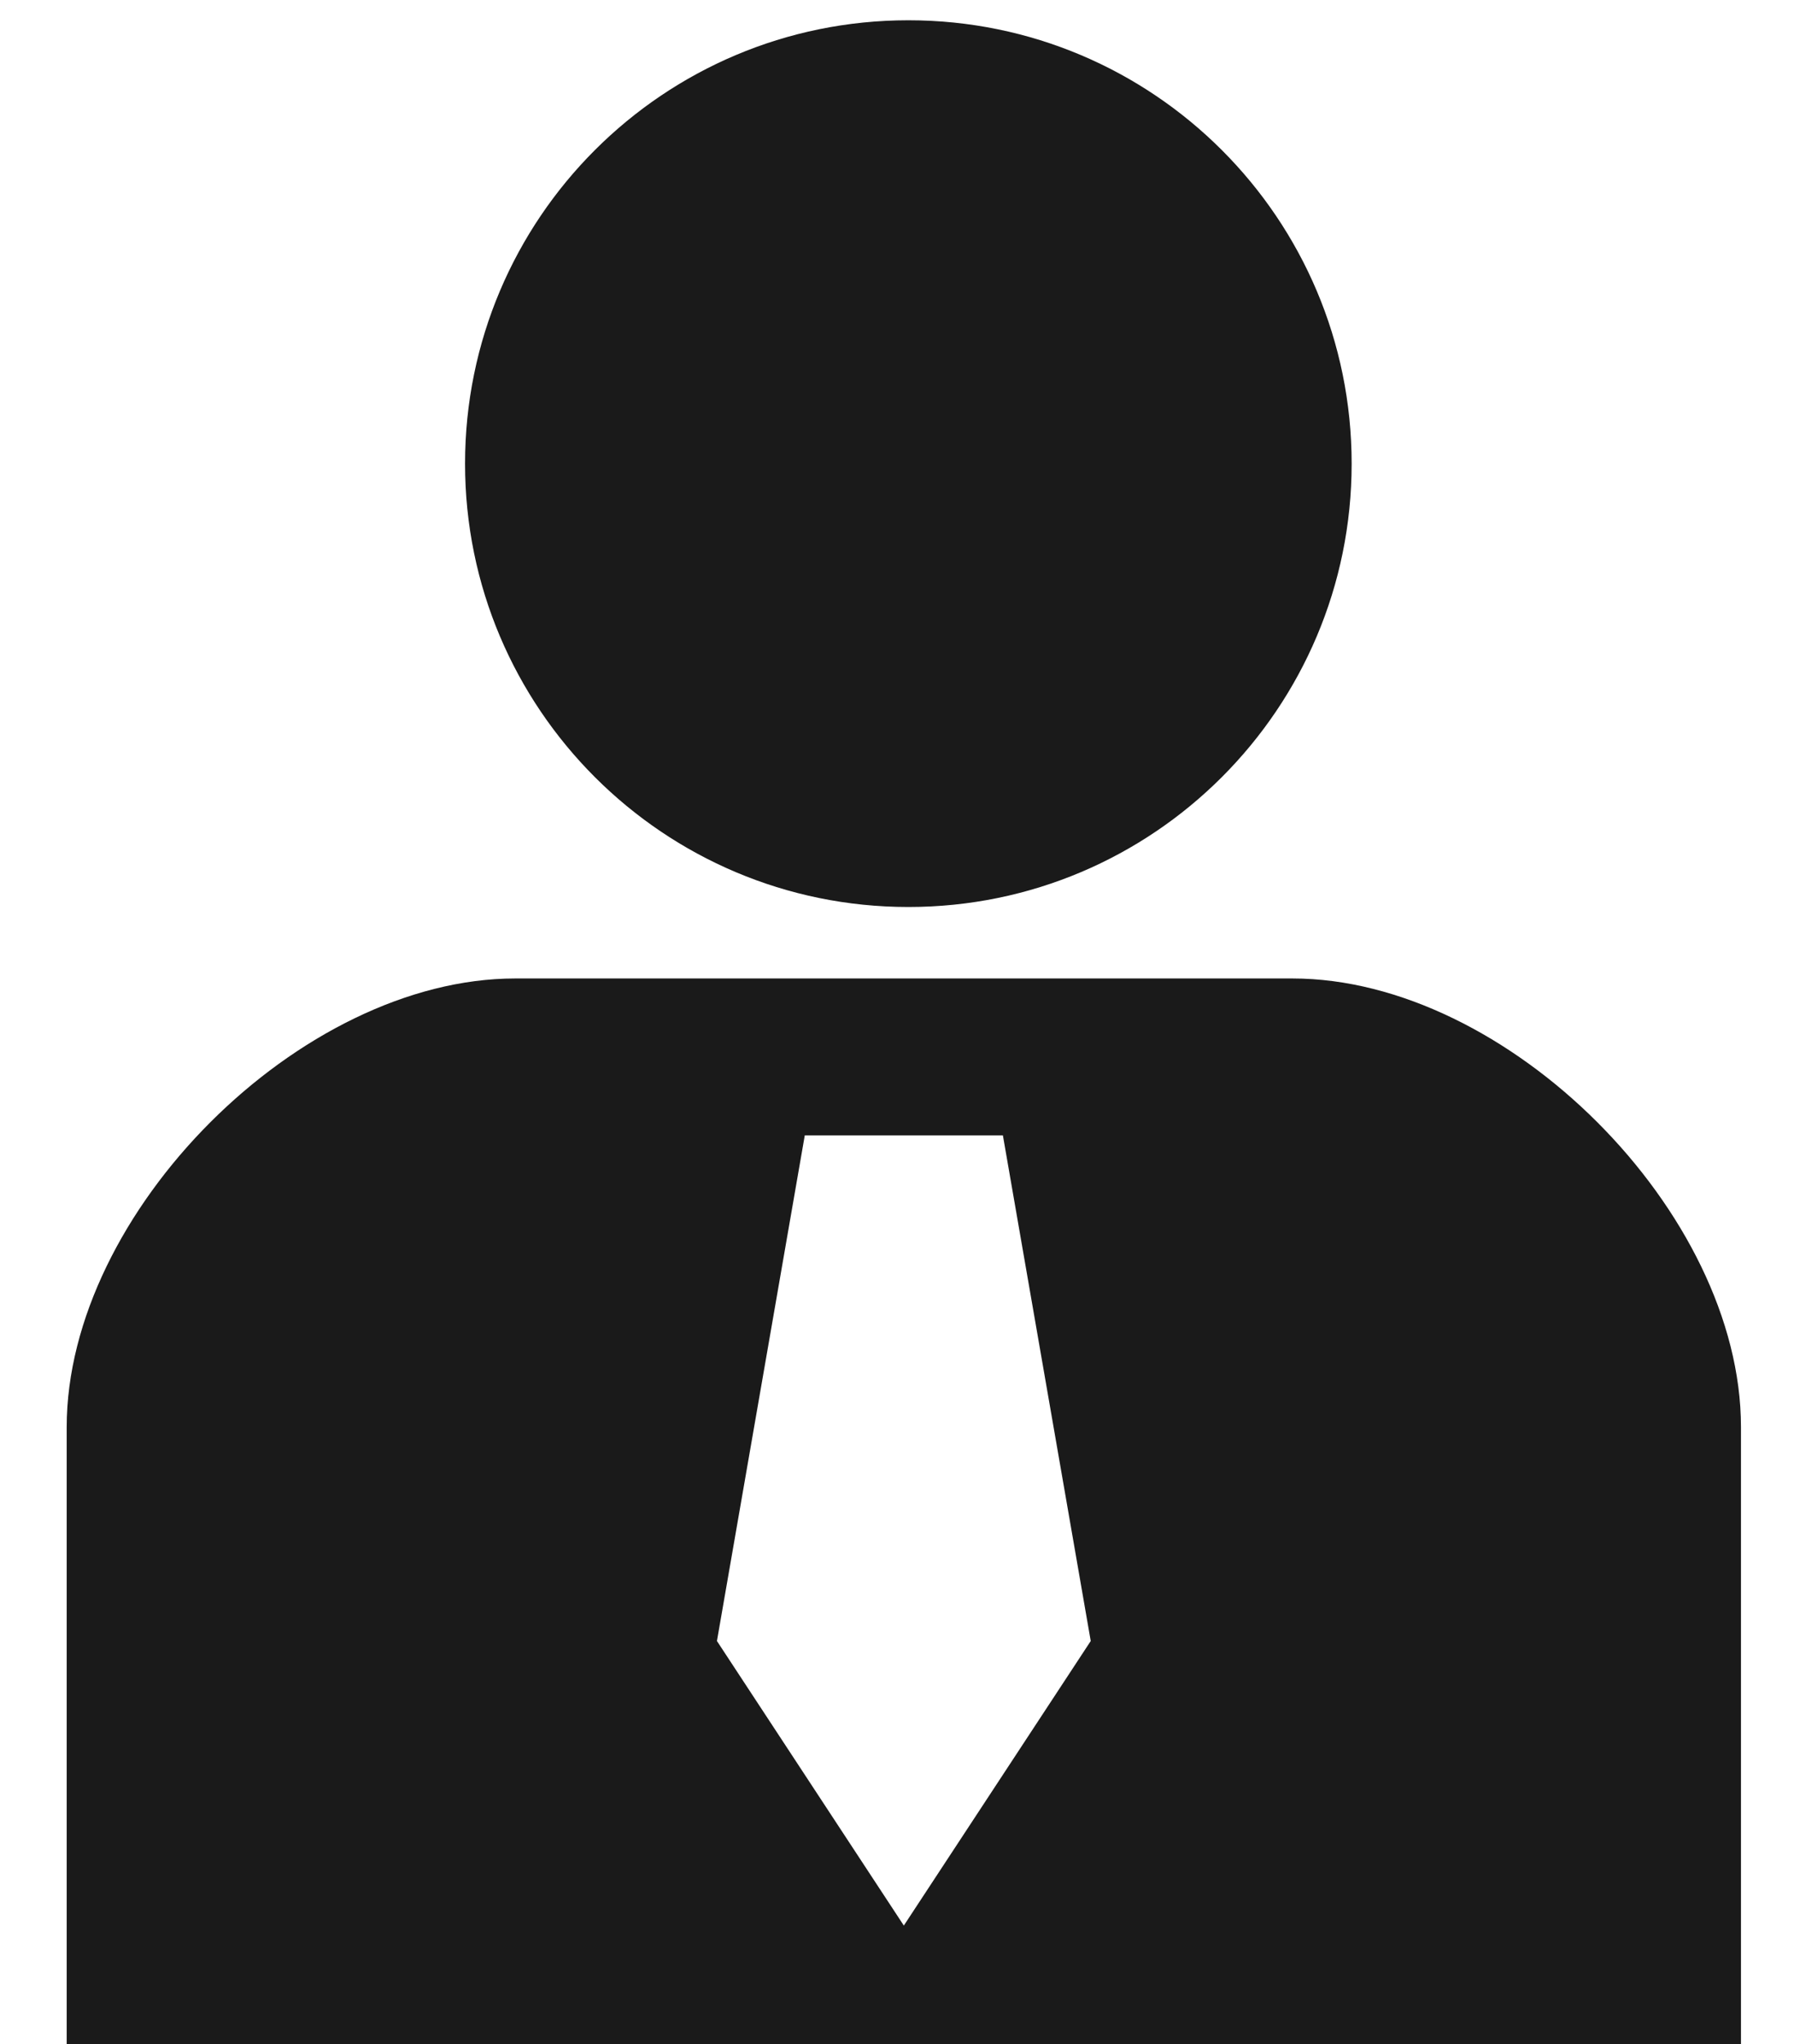 <?xml version="1.0" encoding="utf-8"?>
<!-- Generator: Adobe Illustrator 16.0.0, SVG Export Plug-In . SVG Version: 6.00 Build 0)  -->
<!DOCTYPE svg PUBLIC "-//W3C//DTD SVG 1.1//EN" "http://www.w3.org/Graphics/SVG/1.1/DTD/svg11.dtd">
<svg version="1.1" xmlns="http://www.w3.org/2000/svg" xmlns:xlink="http://www.w3.org/1999/xlink" x="0px" y="0px" width="531px"
	 height="605px" viewBox="32.14 117.445 531 605" enable-background="new 32.14 117.445 531 605" xml:space="preserve">
<g id="_x32_" display="none">
	<g display="inline">
		<path fill="#1A1A1A" d="M550.646,196.738l-229.566-70.03c-7.408-2.257-15.297-3.403-23.438-3.403
			c-8.144,0-16.032,1.146-23.44,3.403L44.63,196.738c-4.02,1.237-6.614,4.08-6.614,7.267c0,3.186,2.595,6.03,6.616,7.267
			L150.9,243.687v89.79c0.027,46.425,15.81,91.018,44.441,125.545c13.759,16.572,29.594,29.734,47.068,39.104
			c18.534,9.957,37.75,15.004,57.114,15.004c19.354,0,38.572-5.047,57.117-15.004c26.273-14.117,48.879-36.793,65.371-65.563
			c17.09-29.86,26.127-64.126,26.135-99.086V242.54l52.604-16.049v74.633c-7.209,0.912-12.797,7.086-12.797,14.533
			c0,6.48,4.242,12.096,10.314,13.965l-11.156,73.613c-0.273,1.833,0.258,3.684,1.467,5.1c1.211,1.4,2.969,2.211,4.822,2.211h42.174
			c1.85,0,3.609-0.813,4.822-2.221c1.205-1.399,1.74-3.259,1.467-5.1l-11.156-73.604c6.072-1.869,10.314-7.483,10.314-13.965
			c0-7.447-5.592-13.622-12.801-14.533v-83.011l22.43-6.842c4.02-1.237,6.617-4.089,6.617-7.267
			C557.265,200.827,554.667,197.974,550.646,196.738z M299.523,469.626c-12.106,0-24.408-3.305-36.563-9.83
			c-18.828-10.057-35.936-27.396-48.178-48.844c-5.644-9.857-10.227-20.582-13.637-31.909
			c70.779-12.529,114.534-57.411,139.215-94.141c11.908,24.156,32.16,54.359,63.047,68.188
			c-3.629,29.047-15.379,56.751-33.172,78.144c-10.018,12.098-21.828,21.973-34.154,28.57
			C323.923,466.322,311.621,469.626,299.523,469.626z"/>
		<path fill="#1A1A1A" d="M434.585,488.646l-1.168-0.73L304.906,601.011L176.391,487.914l-1.167,0.732
			c-42.848,26.783-88.385,99.584-88.385,181.752v1.111l0.983,0.523c0.878,0.471,89.399,46.553,217.083,46.553
			c127.682,0,216.205-46.082,217.082-46.551l0.984-0.523v-1.109C522.972,588.23,477.433,515.429,434.585,488.646z"/>
	</g>
</g>
<g id="レイヤー_2">
	<g>
		<path fill="#1A1A1A" d="M301.013,385.868c72.479,0,131.197-58.768,131.197-131.197c0.006-72.507-58.718-131.227-131.197-131.227
			c-72.506,0-131.223,58.719-131.223,131.227C169.791,327.101,228.507,385.868,301.013,385.868z"/>
		<path fill="#1A1A1A" d="M414.698,407.021H299.665H184.629c-63.576,0-132.746,69.169-132.746,132.771v441.01
			c0,31.789,25.754,57.571,57.542,57.571c15.65,0,0,0,40.177,0l21.878,417.108c0,33.823,27.446,61.247,61.272,61.247
			c14.273,0,40.592,0,66.912,0c26.317,0,52.64,0,66.911,0c33.824,0,61.271-27.424,61.271-61.247l21.879-417.108
			c40.177,0,24.524,0,40.177,0c31.785,0,57.542-25.782,57.542-57.567V539.792C547.448,476.19,478.279,407.021,414.698,407.021z
			 M244.345,603.095l26-149.641h29.319h29.319l26,149.641l-55.319,84.213L244.345,603.095z"/>
	</g>
</g>
<g id="レイヤー_3" display="none">
	<g display="inline">
		<path fill="#1A1A1A" d="M196.708,427.593c66.757,0,120.883-54.124,120.883-120.892c0-66.748-54.126-120.893-120.883-120.893
			c-66.767,0-120.882,54.145-120.882,120.893C75.826,373.469,129.941,427.593,196.708,427.593z"/>
		<path fill="#1A1A1A" d="M351.521,544.06c-5.398-32.331-32.809-77.018-52.45-97.937c-5.312-5.662-14.533-3.308-17.773-1.301
			c-24.644,15.193-53.571,24.058-84.59,24.058c-31.019,0-59.946-8.864-84.588-24.058c-3.24-2.007-12.462-4.361-17.776,1.301
			c-19.639,20.919-47.051,65.605-52.448,97.937c-13.262,79.595,71.77,108.354,154.813,108.354
			C279.752,652.414,364.784,623.655,351.521,544.06z"/>
	</g>
	<g>
		<path display="inline" fill="#1A1A1A" d="M444.294,583.738l75.352-0.107c20.183-0.03,36.515-16.386,36.494-36.567l-0.061-48.862
			l-0.324-238.79c-0.007-9.894-2.213-19.655-6.432-28.596l-43.264-91.497c-4.516-9.544-14.13-15.621-24.683-15.607
			c-10.562,0.014-20.157,6.125-24.646,15.687l-43.02,91.591c-4.198,8.951-6.379,18.726-6.366,28.616l0.29,226.023l-0.018,0.001
			l0.024,12.784l0.074,48.839l-0.004,0.022C407.784,567.408,424.089,583.754,444.294,583.738z M436.846,241.852l27.405-58.357
			l34.4-0.042l27.564,58.285c0.194,0.423,0.346,0.873,0.53,1.303l-90.425,0.113C436.502,242.717,436.648,242.28,436.846,241.852z
			 M432.902,259.569c-0.002-1.218,0.085-2.427,0.189-3.636l96.91-0.121c0.107,1.2,0.202,2.413,0.203,3.63l0.322,237l-97.325,0.121
			L432.902,259.569z M433.269,547.22l-0.05-36.072l-0.002-1.809l97.325-0.122l0.048,37.877c-0.007,6.049-4.9,10.964-10.977,10.985
			l-75.355,0.103c-6.052,0.016-10.969-4.879-10.988-10.988L433.269,547.22z"/>
	</g>
	<g>
		<path display="inline" fill="#1A1A1A" d="M455.817,596.748l19.665-0.017c10.052-0.008,18.165-8.151,18.159-18.189l-0.03-37.382
			l-56.028,0.06l0.049,37.373C437.645,588.627,445.774,596.763,455.817,596.748z"/>
		<path display="inline" fill="#1A1A1A" d="M536.86,524.029c10.959-0.005,19.845-8.899,19.832-19.864L556.6,391.738l-24.799,0.017
			l0.088,103.101l-19.32,0.018l-0.255-282.76l-37.677-63.216l-0.021-25.275l-18.728,0.02l0.021,25.187l-37.596,63.366l0.256,292.087
			c0.014,10.963,8.907,19.843,19.868,19.835L536.86,524.029z M472.182,230.941l21.353-0.017l0.223,263.965l-21.376,0.017
			L472.182,230.941z"/>
	</g>
	<g display="inline">
		<path fill="#1A1A1A" d="M374.583,702.347c18.766,5.341,38.404-5.368,44.002-24.102l12.846-42.963l-67.535-20.01l-12.853,42.969
			C345.45,676.966,355.992,696.586,374.583,702.347z"/>
		<path fill="#1A1A1A" d="M375.012,702.526c-0.147-0.051-0.279-0.129-0.43-0.179c-0.129-0.033-0.261-0.03-0.395-0.071
			L375.012,702.526z"/>
		<path fill="#1A1A1A" d="M557.442,250.167c2.626-8.788-2.38-18.038-11.178-20.652l-55.622-16.468
			c-8.792-2.617-18.072,2.406-20.695,11.202l-43.783,146.432l87.495,25.936L557.442,250.167z"/>
		<polygon fill="#1A1A1A" points="544.392,155.881 550.458,135.583 538.739,132.119 532.671,152.408 486.1,201.503 556.413,222.331 
					"/>
		<path fill="#1A1A1A" d="M508.992,412.223l-87.498-25.925l-63.798,213.369l87.496,25.916L508.992,412.223z M408.288,589.74
			c-7.546-2.229-11.843-10.17-9.588-17.714l31.042-103.818c2.257-7.544,10.203-11.846,17.761-9.612
			c7.546,2.23,11.847,10.171,9.585,17.706l-31.047,103.831C423.792,587.672,415.838,591.98,408.288,589.74z"/>
	</g>
</g>
<g id="レイヤー_4" display="none">
	<g display="inline">
		<path fill="#1A1A1A" d="M303.236,432.028c84.854,0,153.651-68.794,153.651-153.662c0-84.842-68.798-153.665-153.651-153.665
			c-84.866,0-153.651,68.822-153.651,153.665C149.585,363.233,218.37,432.028,303.236,432.028z"/>
		<path fill="#1A1A1A" d="M500.016,580.067c-6.863-41.094-41.703-97.894-66.67-124.485c-6.75-7.195-18.472-4.204-22.591-1.652
			c-31.324,19.312-68.093,30.579-107.52,30.579c-39.428,0-76.197-11.268-107.519-30.579c-4.118-2.552-15.841-5.543-22.595,1.652
			c-24.963,26.592-59.805,83.392-66.666,124.485c-16.857,101.172,91.225,137.727,196.78,137.727
			C408.792,717.793,516.873,681.239,500.016,580.067z"/>
	</g>
</g>
<g id="レイヤー_5" display="none">
	<g display="inline">
		<path fill="#1A1A1A" d="M298.14,378.391c46.811,0,84.767-37.957,84.767-84.771c0-46.808-37.956-84.765-84.767-84.765
			c-46.813,0-84.764,37.956-84.764,84.765C213.375,340.434,251.327,378.391,298.14,378.391z"/>
		<path fill="#1A1A1A" d="M474.875,416.477c34.901,0,63.196-28.298,63.196-63.206c0-34.901-28.295-63.197-63.196-63.197
			c-34.902,0-63.206,28.296-63.206,63.197C411.669,388.179,439.973,416.477,474.875,416.477z"/>
		<path fill="#1A1A1A" d="M475.593,431.003c-24.3,0-42.884,7.563-56.321,17.656c2.845,6.225,4.86,12.238,6.046,17.761l0.582,2.718
			v137.674h59.604c40.267,0,72.909-32.644,72.909-72.917v-47.686C554.059,465.88,527.899,431.003,475.593,431.003z"/>
		<path fill="#1A1A1A" d="M121.403,290.073c-34.904,0-63.197,28.297-63.197,63.195c0,34.909,28.293,63.209,63.197,63.209
			c34.904,0,53.098-28.3,53.098-63.209C174.501,318.37,156.307,290.073,121.403,290.073z"/>
		<path fill="#1A1A1A" d="M37.865,486.211V533.9c0,40.271,32.643,72.912,72.913,72.912h59.602V469.138l0.581-2.718
			c1.184-5.522,3.205-11.536,6.048-17.759c-13.444-10.095-32.027-17.656-56.322-17.656C68.379,431.003,42.223,465.88,37.865,486.211
			z"/>
		<path fill="#1A1A1A" d="M298.14,397.877c-70.151,0-105.227,46.769-111.075,74.049v121.969c0,21.96,17.809,39.771,39.77,39.771
			h142.607c21.961,0,39.771-17.809,39.771-39.771V471.926C403.369,444.646,368.291,397.877,298.14,397.877z"/>
	</g>
</g>
</svg>